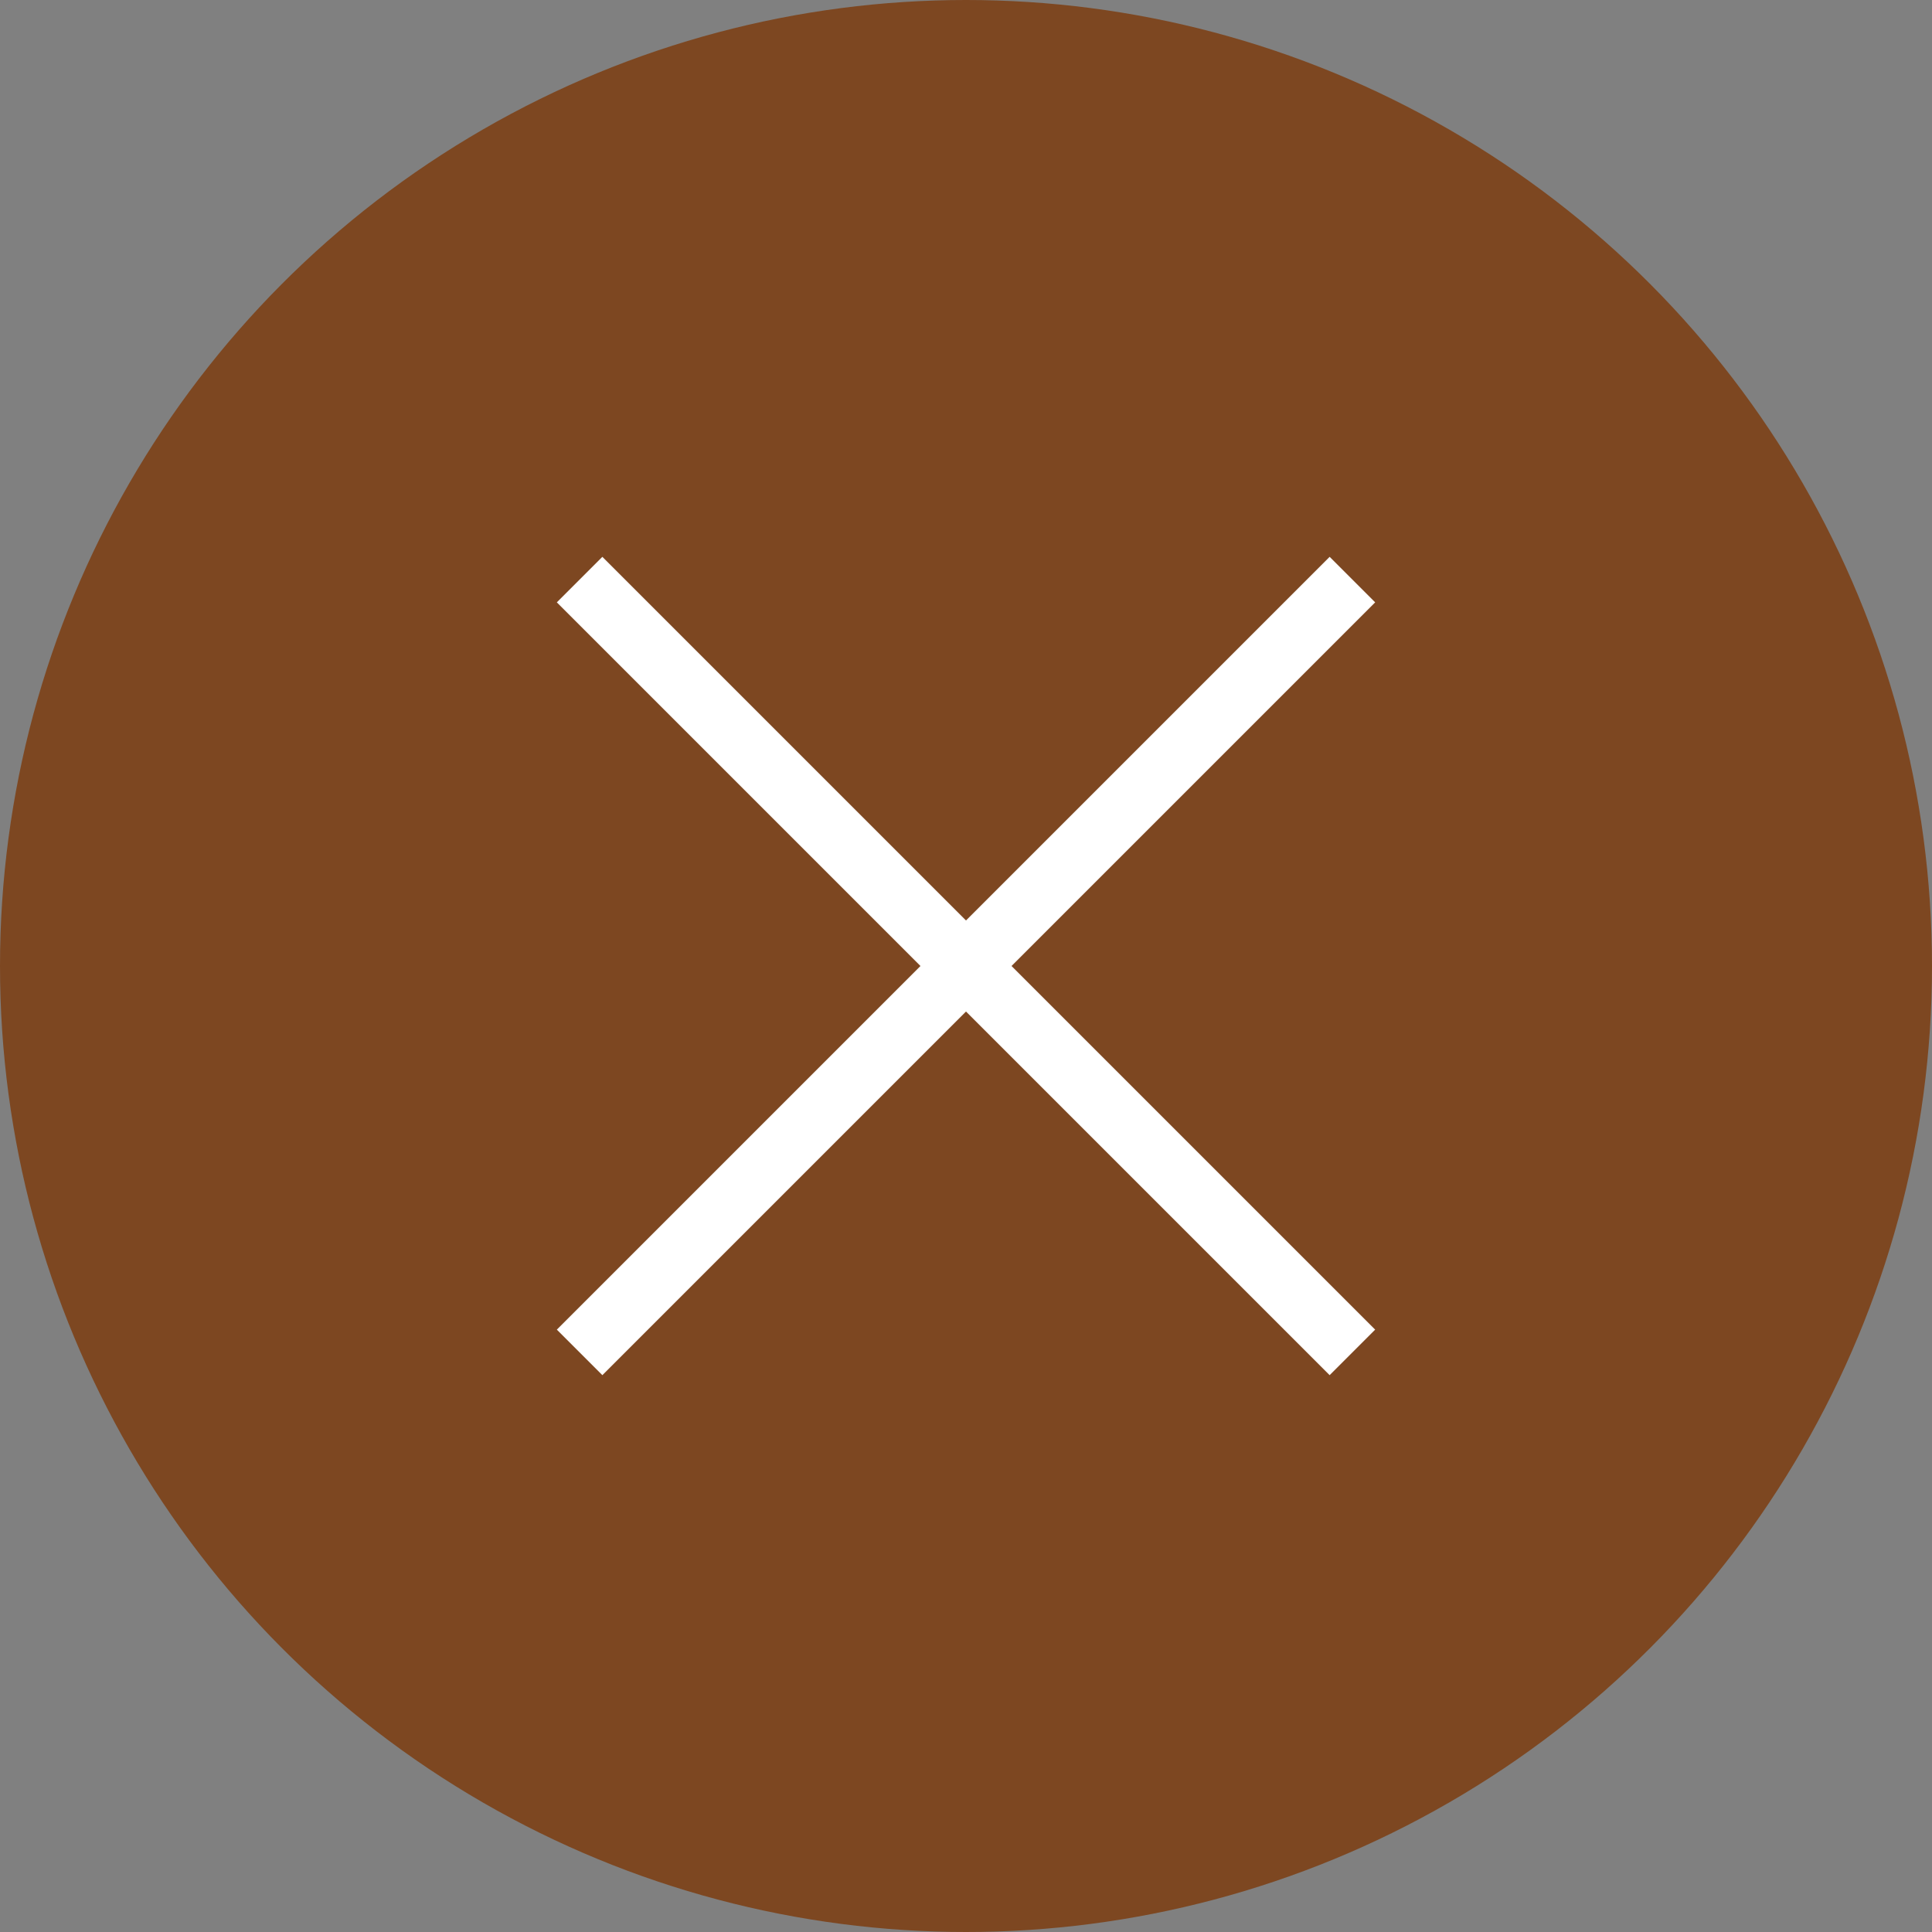 <svg xmlns="http://www.w3.org/2000/svg" width="30" height="30" viewBox="0 0 30 30">
  <rect x="0" y="0" width="30" height="30" fill="#808080" stroke="none"/>
  <g id="btn_modal_close" data-name="btn_modal_close" transform="translate(-389.5 -10832)">
    <circle id="楕円形_1" data-name="楕円形 1" cx="15" cy="15" r="15" transform="translate(389.5 10832)" fill="#7d4721"/>
    <path id="パス_24" data-name="パス 24" d="M406.5,10853l-6-6,6-6" transform="translate(4)" fill="none" stroke="#fff" stroke-miterlimit="10" stroke-width="1"/>
    <path id="パス_555" data-name="パス 555" d="M406.5,10853l-6-6,6-6" transform="translate(805 21694) rotate(180)" fill="none" stroke="#fff" stroke-miterlimit="10" stroke-width="1"/>
  </g>
</svg>
